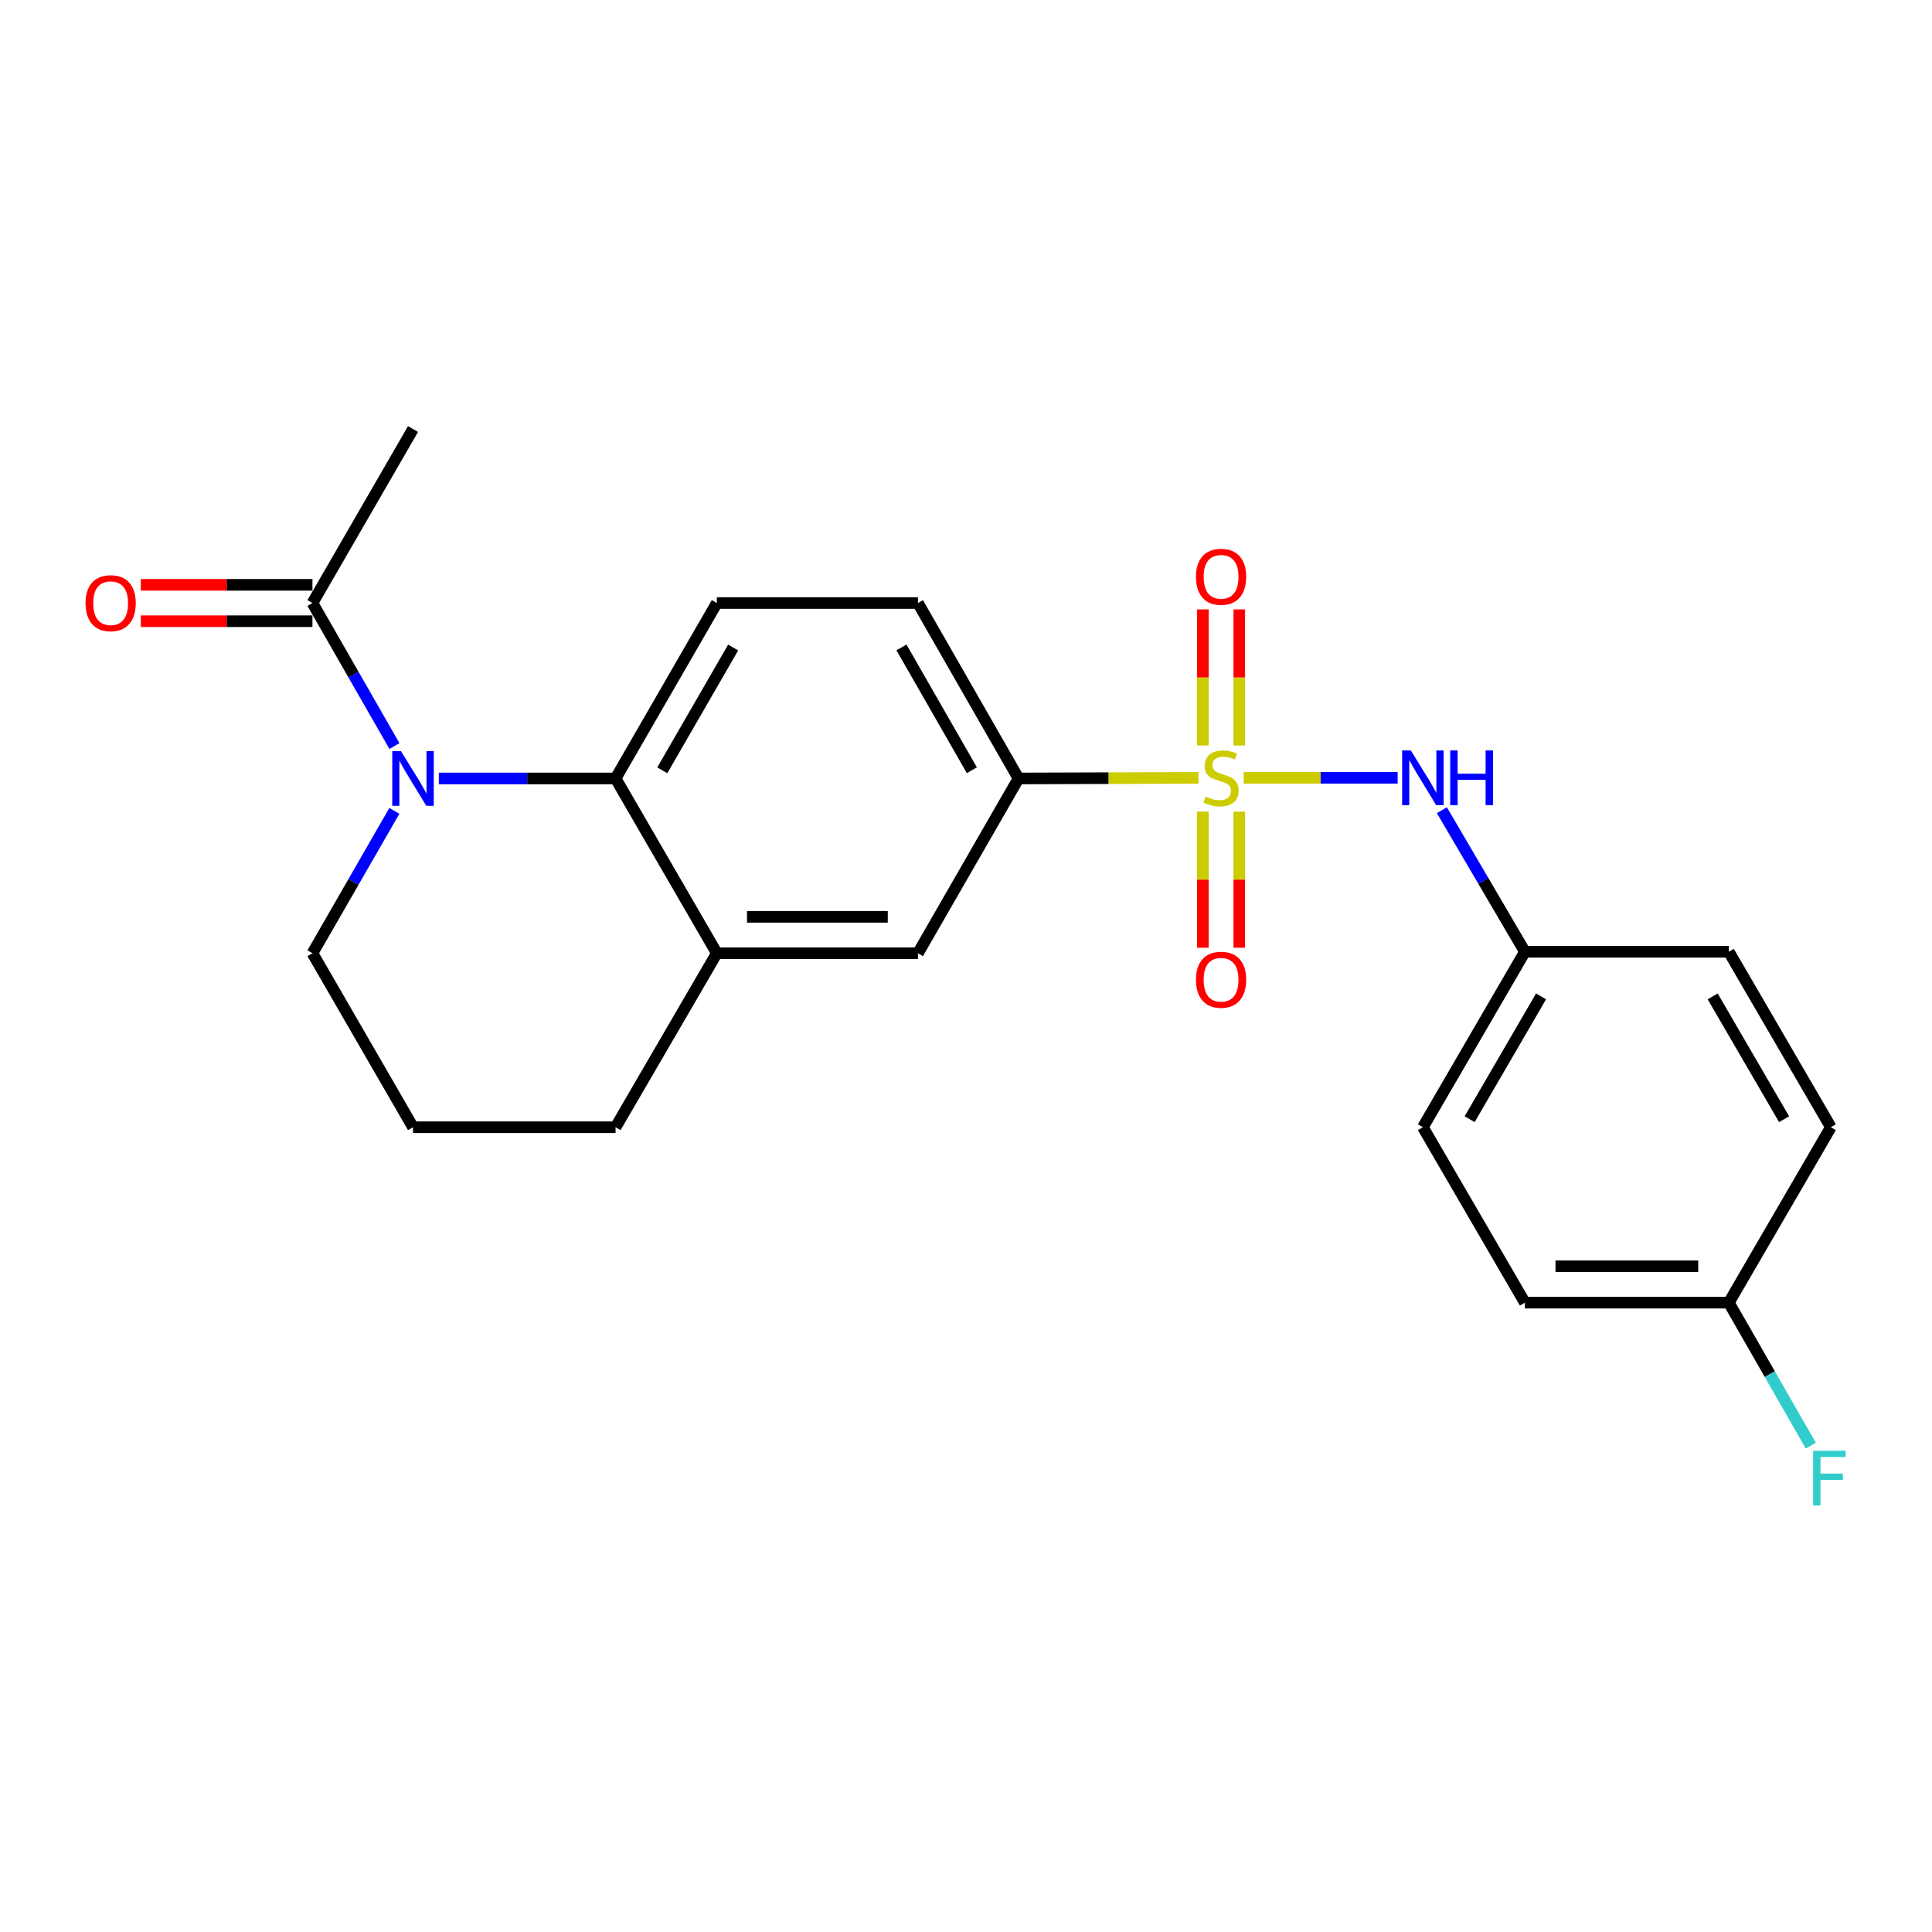 <?xml version='1.0' encoding='iso-8859-1'?>
<svg version='1.1' baseProfile='full'
              xmlns='http://www.w3.org/2000/svg'
                      xmlns:rdkit='http://www.rdkit.org/xml'
                      xmlns:xlink='http://www.w3.org/1999/xlink'
                  xml:space='preserve'
width='1000px' height='1000px' viewBox='0 0 1000 1000'>
<!-- END OF HEADER -->
<rect style='opacity:1.0;fill:#FFFFFF;stroke:none' width='1000' height='1000' x='0' y='0'> </rect>
<path class='bond-2' d='M 620.324,402.623 L 573.752,402.776' style='fill:none;fill-rule:evenodd;stroke:#CCCC00;stroke-width:6px;stroke-linecap:butt;stroke-linejoin:miter;stroke-opacity:1' />
<path class='bond-2' d='M 573.752,402.776 L 527.18,402.93' style='fill:none;fill-rule:evenodd;stroke:#000000;stroke-width:6px;stroke-linecap:butt;stroke-linejoin:miter;stroke-opacity:1' />
<path class='bond-3' d='M 643.717,402.584 L 683.57,402.584' style='fill:none;fill-rule:evenodd;stroke:#CCCC00;stroke-width:6px;stroke-linecap:butt;stroke-linejoin:miter;stroke-opacity:1' />
<path class='bond-3' d='M 683.57,402.584 L 723.424,402.584' style='fill:none;fill-rule:evenodd;stroke:#0000FF;stroke-width:6px;stroke-linecap:butt;stroke-linejoin:miter;stroke-opacity:1' />
<path class='bond-7' d='M 641.441,385.862 L 641.441,350.639' style='fill:none;fill-rule:evenodd;stroke:#CCCC00;stroke-width:6px;stroke-linecap:butt;stroke-linejoin:miter;stroke-opacity:1' />
<path class='bond-7' d='M 641.441,350.639 L 641.441,315.417' style='fill:none;fill-rule:evenodd;stroke:#FF0000;stroke-width:6px;stroke-linecap:butt;stroke-linejoin:miter;stroke-opacity:1' />
<path class='bond-7' d='M 622.609,385.862 L 622.609,350.639' style='fill:none;fill-rule:evenodd;stroke:#CCCC00;stroke-width:6px;stroke-linecap:butt;stroke-linejoin:miter;stroke-opacity:1' />
<path class='bond-7' d='M 622.609,350.639 L 622.609,315.417' style='fill:none;fill-rule:evenodd;stroke:#FF0000;stroke-width:6px;stroke-linecap:butt;stroke-linejoin:miter;stroke-opacity:1' />
<path class='bond-8' d='M 622.609,420.076 L 622.609,455.307' style='fill:none;fill-rule:evenodd;stroke:#CCCC00;stroke-width:6px;stroke-linecap:butt;stroke-linejoin:miter;stroke-opacity:1' />
<path class='bond-8' d='M 622.609,455.307 L 622.609,490.538' style='fill:none;fill-rule:evenodd;stroke:#FF0000;stroke-width:6px;stroke-linecap:butt;stroke-linejoin:miter;stroke-opacity:1' />
<path class='bond-8' d='M 641.441,420.076 L 641.441,455.307' style='fill:none;fill-rule:evenodd;stroke:#CCCC00;stroke-width:6px;stroke-linecap:butt;stroke-linejoin:miter;stroke-opacity:1' />
<path class='bond-8' d='M 641.441,455.307 L 641.441,490.538' style='fill:none;fill-rule:evenodd;stroke:#FF0000;stroke-width:6px;stroke-linecap:butt;stroke-linejoin:miter;stroke-opacity:1' />
<path class='bond-0' d='M 227.137,402.93 L 272.879,402.93' style='fill:none;fill-rule:evenodd;stroke:#0000FF;stroke-width:6px;stroke-linecap:butt;stroke-linejoin:miter;stroke-opacity:1' />
<path class='bond-0' d='M 272.879,402.93 L 318.621,402.93' style='fill:none;fill-rule:evenodd;stroke:#000000;stroke-width:6px;stroke-linecap:butt;stroke-linejoin:miter;stroke-opacity:1' />
<path class='bond-4' d='M 204.159,386.153 L 182.942,349.139' style='fill:none;fill-rule:evenodd;stroke:#0000FF;stroke-width:6px;stroke-linecap:butt;stroke-linejoin:miter;stroke-opacity:1' />
<path class='bond-4' d='M 182.942,349.139 L 161.725,312.126' style='fill:none;fill-rule:evenodd;stroke:#000000;stroke-width:6px;stroke-linecap:butt;stroke-linejoin:miter;stroke-opacity:1' />
<path class='bond-13' d='M 204.127,419.699 L 182.926,456.544' style='fill:none;fill-rule:evenodd;stroke:#0000FF;stroke-width:6px;stroke-linecap:butt;stroke-linejoin:miter;stroke-opacity:1' />
<path class='bond-13' d='M 182.926,456.544 L 161.725,493.389' style='fill:none;fill-rule:evenodd;stroke:#000000;stroke-width:6px;stroke-linecap:butt;stroke-linejoin:miter;stroke-opacity:1' />
<path class='bond-1' d='M 318.621,402.93 L 371.028,312.126' style='fill:none;fill-rule:evenodd;stroke:#000000;stroke-width:6px;stroke-linecap:butt;stroke-linejoin:miter;stroke-opacity:1' />
<path class='bond-1' d='M 342.793,398.723 L 379.478,335.16' style='fill:none;fill-rule:evenodd;stroke:#000000;stroke-width:6px;stroke-linecap:butt;stroke-linejoin:miter;stroke-opacity:1' />
<path class='bond-23' d='M 318.621,402.93 L 371.028,493.389' style='fill:none;fill-rule:evenodd;stroke:#000000;stroke-width:6px;stroke-linecap:butt;stroke-linejoin:miter;stroke-opacity:1' />
<path class='bond-6' d='M 527.18,402.93 L 475.13,493.389' style='fill:none;fill-rule:evenodd;stroke:#000000;stroke-width:6px;stroke-linecap:butt;stroke-linejoin:miter;stroke-opacity:1' />
<path class='bond-10' d='M 527.18,402.93 L 475.13,312.126' style='fill:none;fill-rule:evenodd;stroke:#000000;stroke-width:6px;stroke-linecap:butt;stroke-linejoin:miter;stroke-opacity:1' />
<path class='bond-10' d='M 503.034,398.675 L 466.599,335.112' style='fill:none;fill-rule:evenodd;stroke:#000000;stroke-width:6px;stroke-linecap:butt;stroke-linejoin:miter;stroke-opacity:1' />
<path class='bond-12' d='M 746.316,419.354 L 767.802,455.995' style='fill:none;fill-rule:evenodd;stroke:#0000FF;stroke-width:6px;stroke-linecap:butt;stroke-linejoin:miter;stroke-opacity:1' />
<path class='bond-12' d='M 767.802,455.995 L 789.287,492.635' style='fill:none;fill-rule:evenodd;stroke:#000000;stroke-width:6px;stroke-linecap:butt;stroke-linejoin:miter;stroke-opacity:1' />
<path class='bond-11' d='M 161.725,302.709 L 117.302,302.709' style='fill:none;fill-rule:evenodd;stroke:#000000;stroke-width:6px;stroke-linecap:butt;stroke-linejoin:miter;stroke-opacity:1' />
<path class='bond-11' d='M 117.302,302.709 L 72.879,302.709' style='fill:none;fill-rule:evenodd;stroke:#FF0000;stroke-width:6px;stroke-linecap:butt;stroke-linejoin:miter;stroke-opacity:1' />
<path class='bond-11' d='M 161.725,321.542 L 117.302,321.542' style='fill:none;fill-rule:evenodd;stroke:#000000;stroke-width:6px;stroke-linecap:butt;stroke-linejoin:miter;stroke-opacity:1' />
<path class='bond-11' d='M 117.302,321.542 L 72.879,321.542' style='fill:none;fill-rule:evenodd;stroke:#FF0000;stroke-width:6px;stroke-linecap:butt;stroke-linejoin:miter;stroke-opacity:1' />
<path class='bond-21' d='M 161.725,312.126 L 213.776,222.075' style='fill:none;fill-rule:evenodd;stroke:#000000;stroke-width:6px;stroke-linecap:butt;stroke-linejoin:miter;stroke-opacity:1' />
<path class='bond-5' d='M 371.028,493.389 L 475.13,493.389' style='fill:none;fill-rule:evenodd;stroke:#000000;stroke-width:6px;stroke-linecap:butt;stroke-linejoin:miter;stroke-opacity:1' />
<path class='bond-5' d='M 386.643,474.556 L 459.514,474.556' style='fill:none;fill-rule:evenodd;stroke:#000000;stroke-width:6px;stroke-linecap:butt;stroke-linejoin:miter;stroke-opacity:1' />
<path class='bond-20' d='M 371.028,493.389 L 318.621,583.45' style='fill:none;fill-rule:evenodd;stroke:#000000;stroke-width:6px;stroke-linecap:butt;stroke-linejoin:miter;stroke-opacity:1' />
<path class='bond-9' d='M 371.028,312.126 L 475.13,312.126' style='fill:none;fill-rule:evenodd;stroke:#000000;stroke-width:6px;stroke-linecap:butt;stroke-linejoin:miter;stroke-opacity:1' />
<path class='bond-16' d='M 789.287,492.635 L 894.833,492.635' style='fill:none;fill-rule:evenodd;stroke:#000000;stroke-width:6px;stroke-linecap:butt;stroke-linejoin:miter;stroke-opacity:1' />
<path class='bond-17' d='M 789.287,492.635 L 736.483,583.45' style='fill:none;fill-rule:evenodd;stroke:#000000;stroke-width:6px;stroke-linecap:butt;stroke-linejoin:miter;stroke-opacity:1' />
<path class='bond-17' d='M 797.647,515.724 L 760.684,579.294' style='fill:none;fill-rule:evenodd;stroke:#000000;stroke-width:6px;stroke-linecap:butt;stroke-linejoin:miter;stroke-opacity:1' />
<path class='bond-25' d='M 161.725,493.389 L 213.776,583.45' style='fill:none;fill-rule:evenodd;stroke:#000000;stroke-width:6px;stroke-linecap:butt;stroke-linejoin:miter;stroke-opacity:1' />
<path class='bond-14' d='M 894.833,674.254 L 789.287,674.254' style='fill:none;fill-rule:evenodd;stroke:#000000;stroke-width:6px;stroke-linecap:butt;stroke-linejoin:miter;stroke-opacity:1' />
<path class='bond-14' d='M 879.001,655.421 L 805.119,655.421' style='fill:none;fill-rule:evenodd;stroke:#000000;stroke-width:6px;stroke-linecap:butt;stroke-linejoin:miter;stroke-opacity:1' />
<path class='bond-15' d='M 894.833,674.254 L 916.054,711.267' style='fill:none;fill-rule:evenodd;stroke:#000000;stroke-width:6px;stroke-linecap:butt;stroke-linejoin:miter;stroke-opacity:1' />
<path class='bond-15' d='M 916.054,711.267 L 937.275,748.281' style='fill:none;fill-rule:evenodd;stroke:#33CCCC;stroke-width:6px;stroke-linecap:butt;stroke-linejoin:miter;stroke-opacity:1' />
<path class='bond-24' d='M 894.833,674.254 L 947.648,583.45' style='fill:none;fill-rule:evenodd;stroke:#000000;stroke-width:6px;stroke-linecap:butt;stroke-linejoin:miter;stroke-opacity:1' />
<path class='bond-18' d='M 894.833,492.635 L 947.648,583.45' style='fill:none;fill-rule:evenodd;stroke:#000000;stroke-width:6px;stroke-linecap:butt;stroke-linejoin:miter;stroke-opacity:1' />
<path class='bond-18' d='M 886.475,515.725 L 923.446,579.295' style='fill:none;fill-rule:evenodd;stroke:#000000;stroke-width:6px;stroke-linecap:butt;stroke-linejoin:miter;stroke-opacity:1' />
<path class='bond-19' d='M 736.483,583.45 L 789.287,674.254' style='fill:none;fill-rule:evenodd;stroke:#000000;stroke-width:6px;stroke-linecap:butt;stroke-linejoin:miter;stroke-opacity:1' />
<path class='bond-22' d='M 318.621,583.45 L 213.776,583.45' style='fill:none;fill-rule:evenodd;stroke:#000000;stroke-width:6px;stroke-linecap:butt;stroke-linejoin:miter;stroke-opacity:1' />
<path  class='atom-0' d='M 624.025 412.304
Q 624.345 412.424, 625.665 412.984
Q 626.985 413.544, 628.425 413.904
Q 629.905 414.224, 631.345 414.224
Q 634.025 414.224, 635.585 412.944
Q 637.145 411.624, 637.145 409.344
Q 637.145 407.784, 636.345 406.824
Q 635.585 405.864, 634.385 405.344
Q 633.185 404.824, 631.185 404.224
Q 628.665 403.464, 627.145 402.744
Q 625.665 402.024, 624.585 400.504
Q 623.545 398.984, 623.545 396.424
Q 623.545 392.864, 625.945 390.664
Q 628.385 388.464, 633.185 388.464
Q 636.465 388.464, 640.185 390.024
L 639.265 393.104
Q 635.865 391.704, 633.305 391.704
Q 630.545 391.704, 629.025 392.864
Q 627.505 393.984, 627.545 395.944
Q 627.545 397.464, 628.305 398.384
Q 629.105 399.304, 630.225 399.824
Q 631.385 400.344, 633.305 400.944
Q 635.865 401.744, 637.385 402.544
Q 638.905 403.344, 639.985 404.984
Q 641.105 406.584, 641.105 409.344
Q 641.105 413.264, 638.465 415.384
Q 635.865 417.464, 631.505 417.464
Q 628.985 417.464, 627.065 416.904
Q 625.185 416.384, 622.945 415.464
L 624.025 412.304
' fill='#CCCC00'/>
<path  class='atom-1' d='M 207.516 388.77
L 216.796 403.77
Q 217.716 405.25, 219.196 407.93
Q 220.676 410.61, 220.756 410.77
L 220.756 388.77
L 224.516 388.77
L 224.516 417.09
L 220.636 417.09
L 210.676 400.69
Q 209.516 398.77, 208.276 396.57
Q 207.076 394.37, 206.716 393.69
L 206.716 417.09
L 203.036 417.09
L 203.036 388.77
L 207.516 388.77
' fill='#0000FF'/>
<path  class='atom-4' d='M 730.223 388.424
L 739.503 403.424
Q 740.423 404.904, 741.903 407.584
Q 743.383 410.264, 743.463 410.424
L 743.463 388.424
L 747.223 388.424
L 747.223 416.744
L 743.343 416.744
L 733.383 400.344
Q 732.223 398.424, 730.983 396.224
Q 729.783 394.024, 729.423 393.344
L 729.423 416.744
L 725.743 416.744
L 725.743 388.424
L 730.223 388.424
' fill='#0000FF'/>
<path  class='atom-4' d='M 750.623 388.424
L 754.463 388.424
L 754.463 400.464
L 768.943 400.464
L 768.943 388.424
L 772.783 388.424
L 772.783 416.744
L 768.943 416.744
L 768.943 403.664
L 754.463 403.664
L 754.463 416.744
L 750.623 416.744
L 750.623 388.424
' fill='#0000FF'/>
<path  class='atom-8' d='M 619.025 298.552
Q 619.025 291.752, 622.385 287.952
Q 625.745 284.152, 632.025 284.152
Q 638.305 284.152, 641.665 287.952
Q 645.025 291.752, 645.025 298.552
Q 645.025 305.432, 641.625 309.352
Q 638.225 313.232, 632.025 313.232
Q 625.785 313.232, 622.385 309.352
Q 619.025 305.472, 619.025 298.552
M 632.025 310.032
Q 636.345 310.032, 638.665 307.152
Q 641.025 304.232, 641.025 298.552
Q 641.025 292.992, 638.665 290.192
Q 636.345 287.352, 632.025 287.352
Q 627.705 287.352, 625.345 290.152
Q 623.025 292.952, 623.025 298.552
Q 623.025 304.272, 625.345 307.152
Q 627.705 310.032, 632.025 310.032
' fill='#FF0000'/>
<path  class='atom-9' d='M 619.025 507.112
Q 619.025 500.312, 622.385 496.512
Q 625.745 492.712, 632.025 492.712
Q 638.305 492.712, 641.665 496.512
Q 645.025 500.312, 645.025 507.112
Q 645.025 513.992, 641.625 517.912
Q 638.225 521.792, 632.025 521.792
Q 625.785 521.792, 622.385 517.912
Q 619.025 514.032, 619.025 507.112
M 632.025 518.592
Q 636.345 518.592, 638.665 515.712
Q 641.025 512.792, 641.025 507.112
Q 641.025 501.552, 638.665 498.752
Q 636.345 495.912, 632.025 495.912
Q 627.705 495.912, 625.345 498.712
Q 623.025 501.512, 623.025 507.112
Q 623.025 512.832, 625.345 515.712
Q 627.705 518.592, 632.025 518.592
' fill='#FF0000'/>
<path  class='atom-12' d='M 44.268 312.206
Q 44.268 305.406, 47.628 301.606
Q 50.988 297.806, 57.268 297.806
Q 63.548 297.806, 66.908 301.606
Q 70.268 305.406, 70.268 312.206
Q 70.268 319.086, 66.868 323.006
Q 63.468 326.886, 57.268 326.886
Q 51.028 326.886, 47.628 323.006
Q 44.268 319.126, 44.268 312.206
M 57.268 323.686
Q 61.588 323.686, 63.908 320.806
Q 66.268 317.886, 66.268 312.206
Q 66.268 306.646, 63.908 303.846
Q 61.588 301.006, 57.268 301.006
Q 52.948 301.006, 50.588 303.806
Q 48.268 306.606, 48.268 312.206
Q 48.268 317.926, 50.588 320.806
Q 52.948 323.686, 57.268 323.686
' fill='#FF0000'/>
<path  class='atom-16' d='M 938.474 750.898
L 955.314 750.898
L 955.314 754.138
L 942.274 754.138
L 942.274 762.738
L 953.874 762.738
L 953.874 766.018
L 942.274 766.018
L 942.274 779.218
L 938.474 779.218
L 938.474 750.898
' fill='#33CCCC'/>
</svg>

